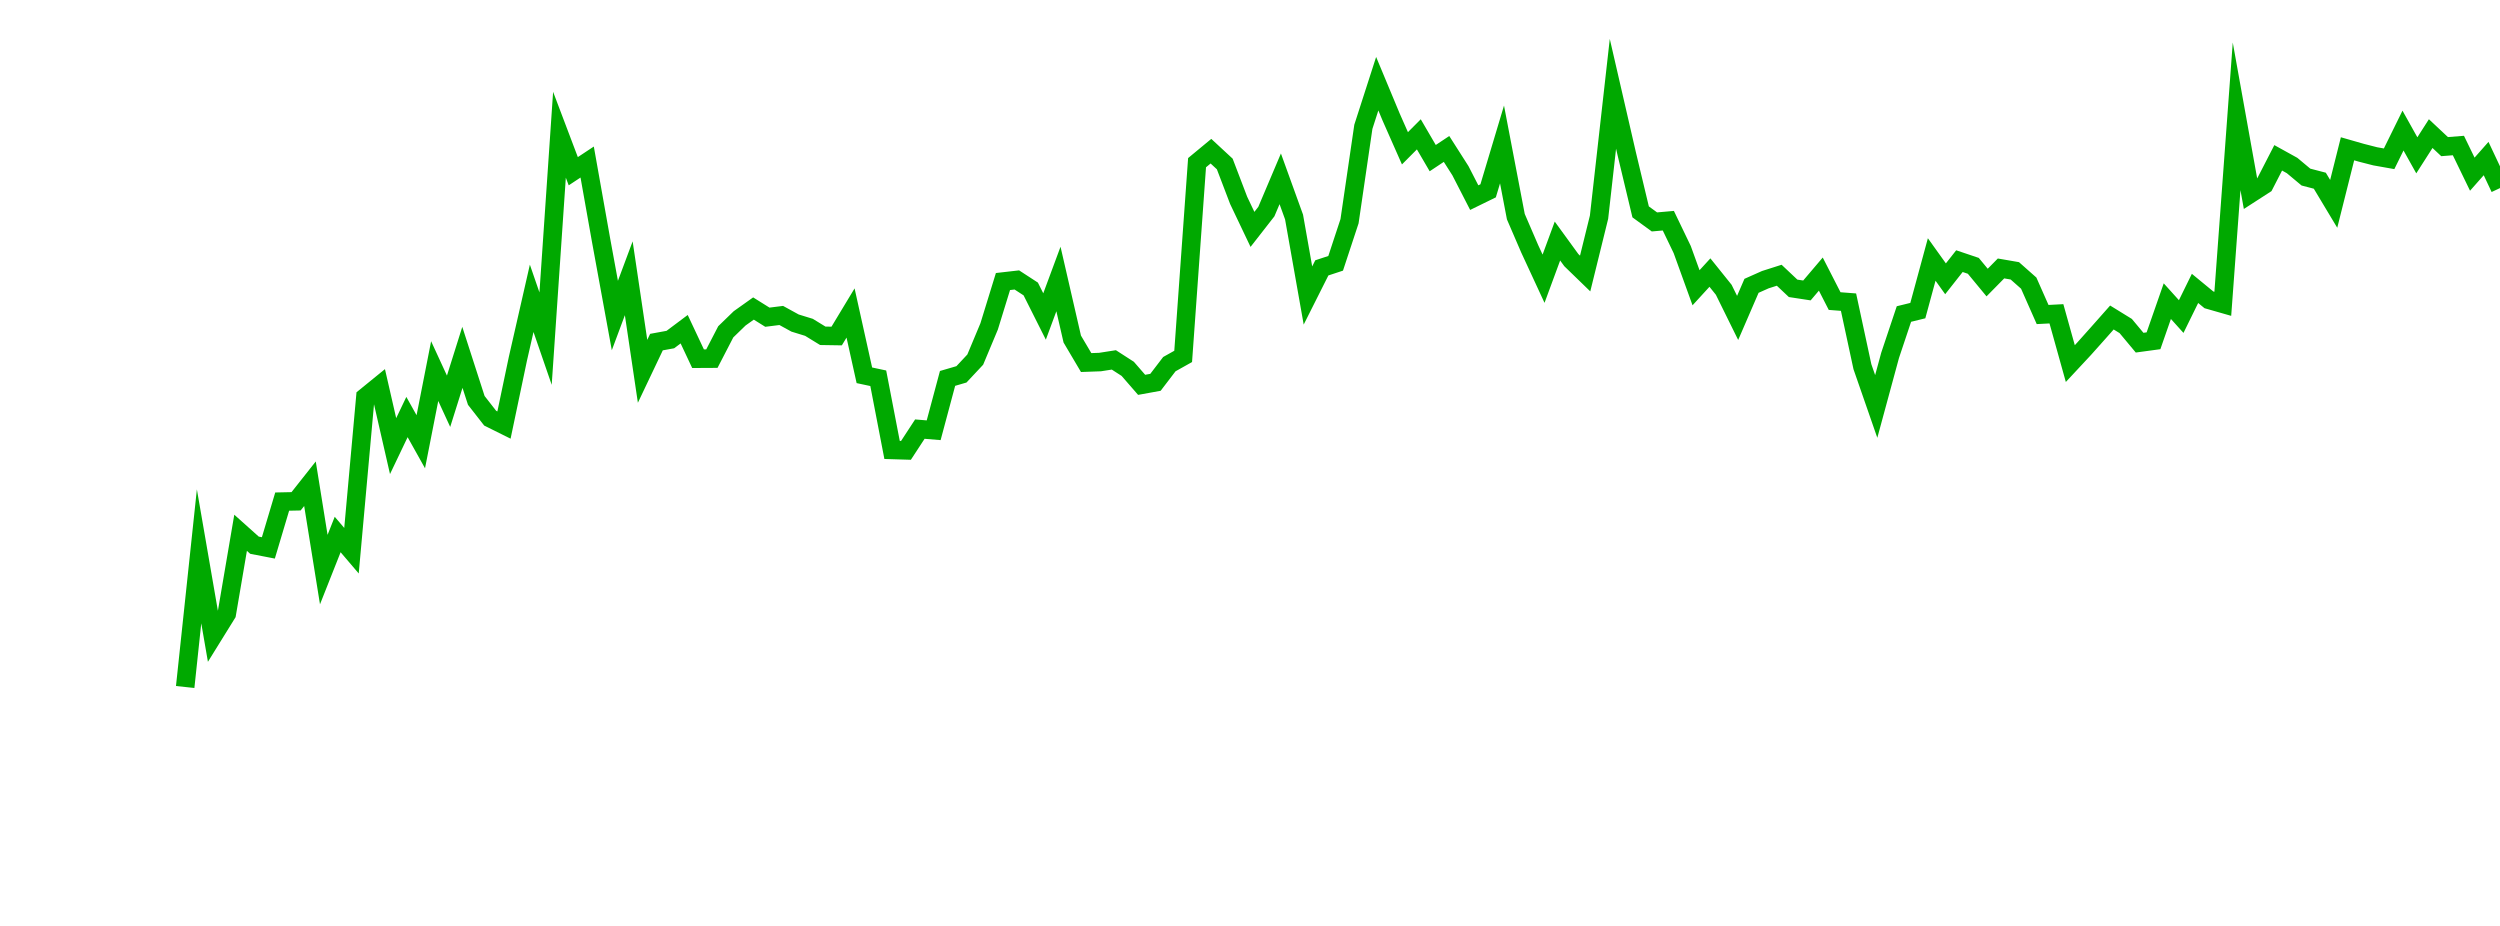 <?xml version="1.0" encoding="UTF-8"?>
<svg xmlns="http://www.w3.org/2000/svg" xmlns:xlink="http://www.w3.org/1999/xlink" width="135pt" height="50pt" viewBox="0 0 135 50" version="1.1">
<defs>
<clipPath id="xOiTLSdTcq__clip1">
  <path d="M 9.5 0 L 135 0 L 135 40.5 L 9.5 40.5 Z M 9.5 0 "/>
</clipPath>
</defs>
<g id="surface1404991">
<g clip-path="url(#xOiTLSdTcq__clip1)" clip-rule="nonzero">
<path style="fill:none;stroke-width:1;stroke-linecap:butt;stroke-linejoin:miter;stroke:rgb(0%,66.275%,0%);stroke-opacity:1;stroke-miterlimit:10;" d="M 10 37.098 L 10.75 30.043 L 11.496 34.355 L 12.246 33.145 L 12.992 28.77 L 13.742 29.441 L 14.492 29.586 L 15.238 27.086 L 15.988 27.07 L 16.738 26.121 L 17.484 30.758 L 18.234 28.863 L 18.98 29.738 L 19.73 21.438 L 20.48 20.828 L 21.227 24.09 L 21.977 22.52 L 22.723 23.855 L 23.473 20.039 L 24.223 21.668 L 24.969 19.297 L 25.719 21.621 L 26.469 22.582 L 27.215 22.953 L 27.965 19.379 L 28.711 16.109 L 29.461 18.285 L 30.211 7.277 L 30.957 9.246 L 31.707 8.75 L 32.457 12.965 L 33.203 17.039 L 33.953 15.027 L 34.699 20.051 L 35.449 18.473 L 36.199 18.336 L 36.945 17.777 L 37.695 19.371 L 38.441 19.367 L 39.191 17.918 L 39.941 17.191 L 40.688 16.66 L 41.438 17.129 L 42.188 17.035 L 42.934 17.445 L 43.684 17.676 L 44.43 18.133 L 45.18 18.145 L 45.93 16.902 L 46.676 20.266 L 47.426 20.426 L 48.172 24.297 L 48.922 24.32 L 49.672 23.172 L 50.418 23.234 L 51.168 20.434 L 51.918 20.215 L 52.664 19.418 L 53.414 17.625 L 54.16 15.203 L 54.91 15.117 L 55.66 15.605 L 56.406 17.09 L 57.156 15.066 L 57.902 18.309 L 58.652 19.578 L 59.402 19.551 L 60.148 19.434 L 60.898 19.918 L 61.648 20.781 L 62.395 20.645 L 63.145 19.664 L 63.891 19.246 L 64.641 8.785 L 65.391 8.164 L 66.137 8.855 L 66.887 10.82 L 67.633 12.387 L 68.383 11.426 L 69.133 9.656 L 69.879 11.719 L 70.629 15.957 L 71.379 14.465 L 72.125 14.219 L 72.875 11.945 L 73.621 6.848 L 74.371 4.52 L 75.121 6.32 L 75.867 8.008 L 76.617 7.254 L 77.367 8.539 L 78.113 8.043 L 78.863 9.219 L 79.609 10.672 L 80.359 10.305 L 81.109 7.801 L 81.855 11.699 L 82.605 13.438 L 83.352 15.051 L 84.102 13.016 L 84.852 14.047 L 85.598 14.77 L 86.348 11.727 L 87.098 5.066 L 87.844 8.305 L 88.594 11.441 L 89.34 11.984 L 90.09 11.918 L 90.84 13.477 L 91.586 15.539 L 92.336 14.719 L 93.082 15.648 L 93.832 17.168 L 94.582 15.434 L 95.328 15.102 L 96.078 14.863 L 96.828 15.57 L 97.574 15.684 L 98.324 14.801 L 99.07 16.258 L 99.82 16.316 L 100.57 19.801 L 101.316 21.949 L 102.066 19.188 L 102.812 16.957 L 103.562 16.773 L 104.312 14.012 L 105.059 15.055 L 105.809 14.102 L 106.559 14.355 L 107.305 15.258 L 108.055 14.496 L 108.801 14.625 L 109.551 15.289 L 110.301 16.984 L 111.047 16.945 L 111.797 19.633 L 112.543 18.832 L 113.293 17.992 L 114.043 17.145 L 114.789 17.605 L 115.539 18.504 L 116.289 18.402 L 117.035 16.262 L 117.785 17.094 L 118.531 15.574 L 119.281 16.191 L 120.031 16.406 L 120.777 6.281 L 121.527 10.457 L 122.277 9.973 L 123.023 8.523 L 123.773 8.938 L 124.52 9.562 L 125.27 9.758 L 126.02 11.008 L 126.766 8.035 L 127.516 8.25 L 128.262 8.441 L 129.012 8.574 L 129.762 7.051 L 130.508 8.387 L 131.258 7.215 L 132.008 7.918 L 132.754 7.859 L 133.504 9.406 L 134.25 8.562 L 135 10.156 "/>
</g>
</g>
</svg>
